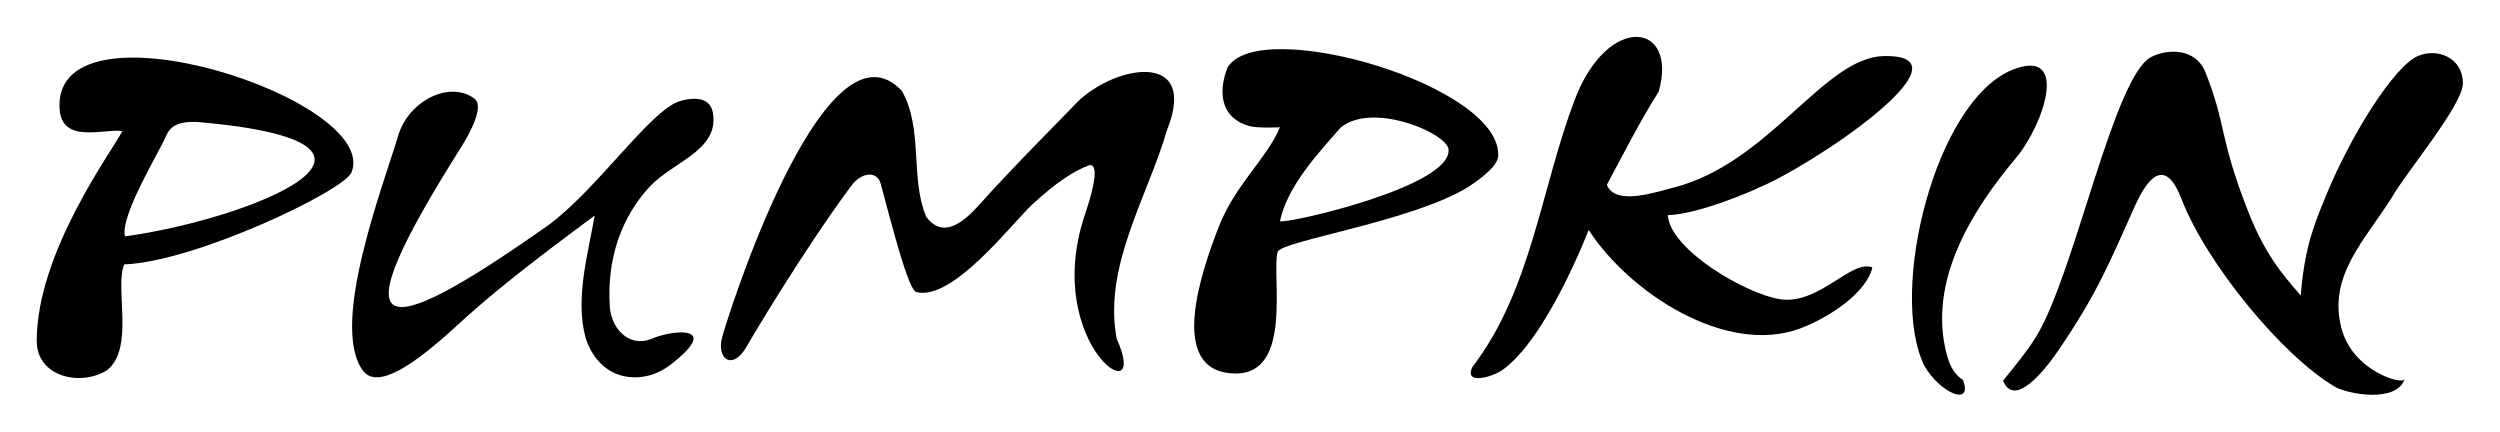 <?xml version="1.0" encoding="utf-8"?>
<!-- Generator: Adobe Illustrator 25.4.1, SVG Export Plug-In . SVG Version: 6.00 Build 0)  -->
<svg version="1.1" id="レイヤー_1" xmlns="http://www.w3.org/2000/svg" xmlns:xlink="http://www.w3.org/1999/xlink" x="0px"
	 y="0px" viewBox="0 0 660 114" style="enable-background:new 0 0 660 114;" xml:space="preserve">
<path d="M568,15c4.2-2.1,11.6-2.4,14.2,4c5.6,14,3.6,17.2,11.3,36.8c4.5,11.4,9,16.6,13.9,22.2c1-12.9,3.7-19.1,6.6-26.2
	c6.8-16.6,18.2-34.4,24.3-37c5-2.2,11.9,0.3,11.9,7.2c0,5.8-15.4,24-18.8,30.2c-7.1,11.3-16.8,20.5-13.3,34.3
	c2.9,11.5,16.2,15.2,16.7,13.6c-2.1,6.4-15.2,3.9-18.4,2c-13.9-8.2-33.9-32.5-40.5-49.6c-4.2-11-8.8-5.8-12.2,1.7
	c-6.7,14.9-10,23.3-20.5,38.6c-3.7,5.4-11.5,14.9-14.4,7.7c3-3.7,6.1-7.4,8.6-11.4C547.6,72.9,558,19.9,568,15z"/>
<path d="M244.5,57.2c4.5,6.1,10,1.3,13.8-2.9c8.7-9.8,25.1-26.2,25.1-26.3c9.6-10.7,33.4-15.4,24.7,6.3c-5.1,17.6-16.9,36-13.3,55.1
	c9.3,20.6-19.7,1.7-8.5-32.4c1.4-4.1,4.5-13.8,1.3-13.4c-3.9,1.4-8.7,4.5-14.9,10.2c-5.6,5.2-21.2,25.8-30.8,23.3
	c-2.1-0.6-6.2-16.7-9.4-28.6c-0.9-3.4-5-3.2-7.8,0.6c-12.7,17.1-26.9,41.1-27.6,42.4c-3.7,6.5-8.1,3.3-6.4-2.7
	c3.9-13.3,28.1-85.3,47.4-64.8C243.8,34.1,240.2,46.8,244.5,57.2z"/>
<path d="M440.3,56.8C440.9,66,461.1,77.7,470,79c10.3,1.5,18.7-10.6,24.3-8.4c-1.5,6.7-11.6,13.4-19.3,16.2
	c-19.3,7-44.7-9.3-55.6-26.1c0,0-11.1,29.1-23.1,37.2c-2.2,1.5-9.9,3.9-7.6-1c15.6-20.3,18.1-47.1,27-70.5
	c8.7-23,27.4-20.7,22.2-2.2c-5.1,8-9.1,16.1-13.7,24.6c2.3,5.7,13.2,1.8,17.7,0.7c25.3-6.5,39.5-34.3,55.4-34.7
	c25.1-0.5-19.6,29.5-33.6,35C464,49.8,448.6,56.6,440.3,56.8z"/>
<path d="M395.5,41.4c-0.3,3.3-7.9,7.9-7.8,7.9c-14.5,9.1-49.6,14.3-50.4,17.2c-1.7,6,4.2,32.3-11.2,32.1
	c-18.5-0.2-8.6-27.7-4.4-38.6c4.4-11.3,12.8-18.2,16.2-26.4c0,0-5.8,0.3-8-0.3c-8.6-2.4-7.9-10.4-5.8-15.5
	C332.4,3.9,397,22.6,395.5,41.4z M382.4,39.3c-0.8-4.3-20.1-12.5-28.5-5.6c-6.1,7-14,15.4-16,24.7C339.5,59.2,383.8,49.2,382.4,39.3
	z"/>
<path d="M9.7,90c0-23.5,20.1-50.4,22.6-55.4c-5.1-0.7-16.5,3.7-16.6-6.6c-0.4-29.3,84.8-1.7,77.1,17.5c-2,4.9-41.3,23.6-60,24.3
	c-2.6,5.9,2.8,22.1-4.5,27.9C21.4,102.1,9.7,99.6,9.7,90z M52.2,32.2c-5.3-0.2-7.3,1.1-8.5,4C42.2,39.8,31.6,57.1,33,62.4
	C65.8,57.9,116.3,37.8,52.2,32.2z"/>
<path d="M179.5,26.7c4.4-1.3,8.1-0.7,8.7,3.1c1.7,9.9-10.4,12.8-16.6,19.4c-7.5,8-11.5,19.2-10.6,31.9c0.4,5.5,4.9,10.7,10.9,8.4
	c4.9-2.2,16.4-3.6,8.5,3.9c-3,2.8-7,6.4-13.3,6.2c-6.5-0.2-10.7-4.8-12.5-10.4c-2.8-10.4,0.6-22,2.4-32.3
	c-6.2,4.7-23.2,16.9-36.1,28.8c-11.6,10.7-21.4,17.4-25.2,12c-8.6-12.1,5.4-48.5,9.4-61.8c2.7-9.3,13.6-14.7,20.1-9.9
	c2.9,2.1-1.5,9.8-3.8,13.4c-31.8,50.4-22.6,52.4,23,20.3C157.4,50.4,171.8,28.9,179.5,26.7z"/>
<path d="M508,96.5c-9.5-19.4,2.9-70.3,23.6-78.2c14.7-5.6,8,14.5,0.7,23.3c-11.7,13.9-23.4,32.6-18.4,51.8c0.7,2.7,1.8,5.3,4.3,6.9
	C521,107.5,512.1,103.8,508,96.5z"/>
</svg>
